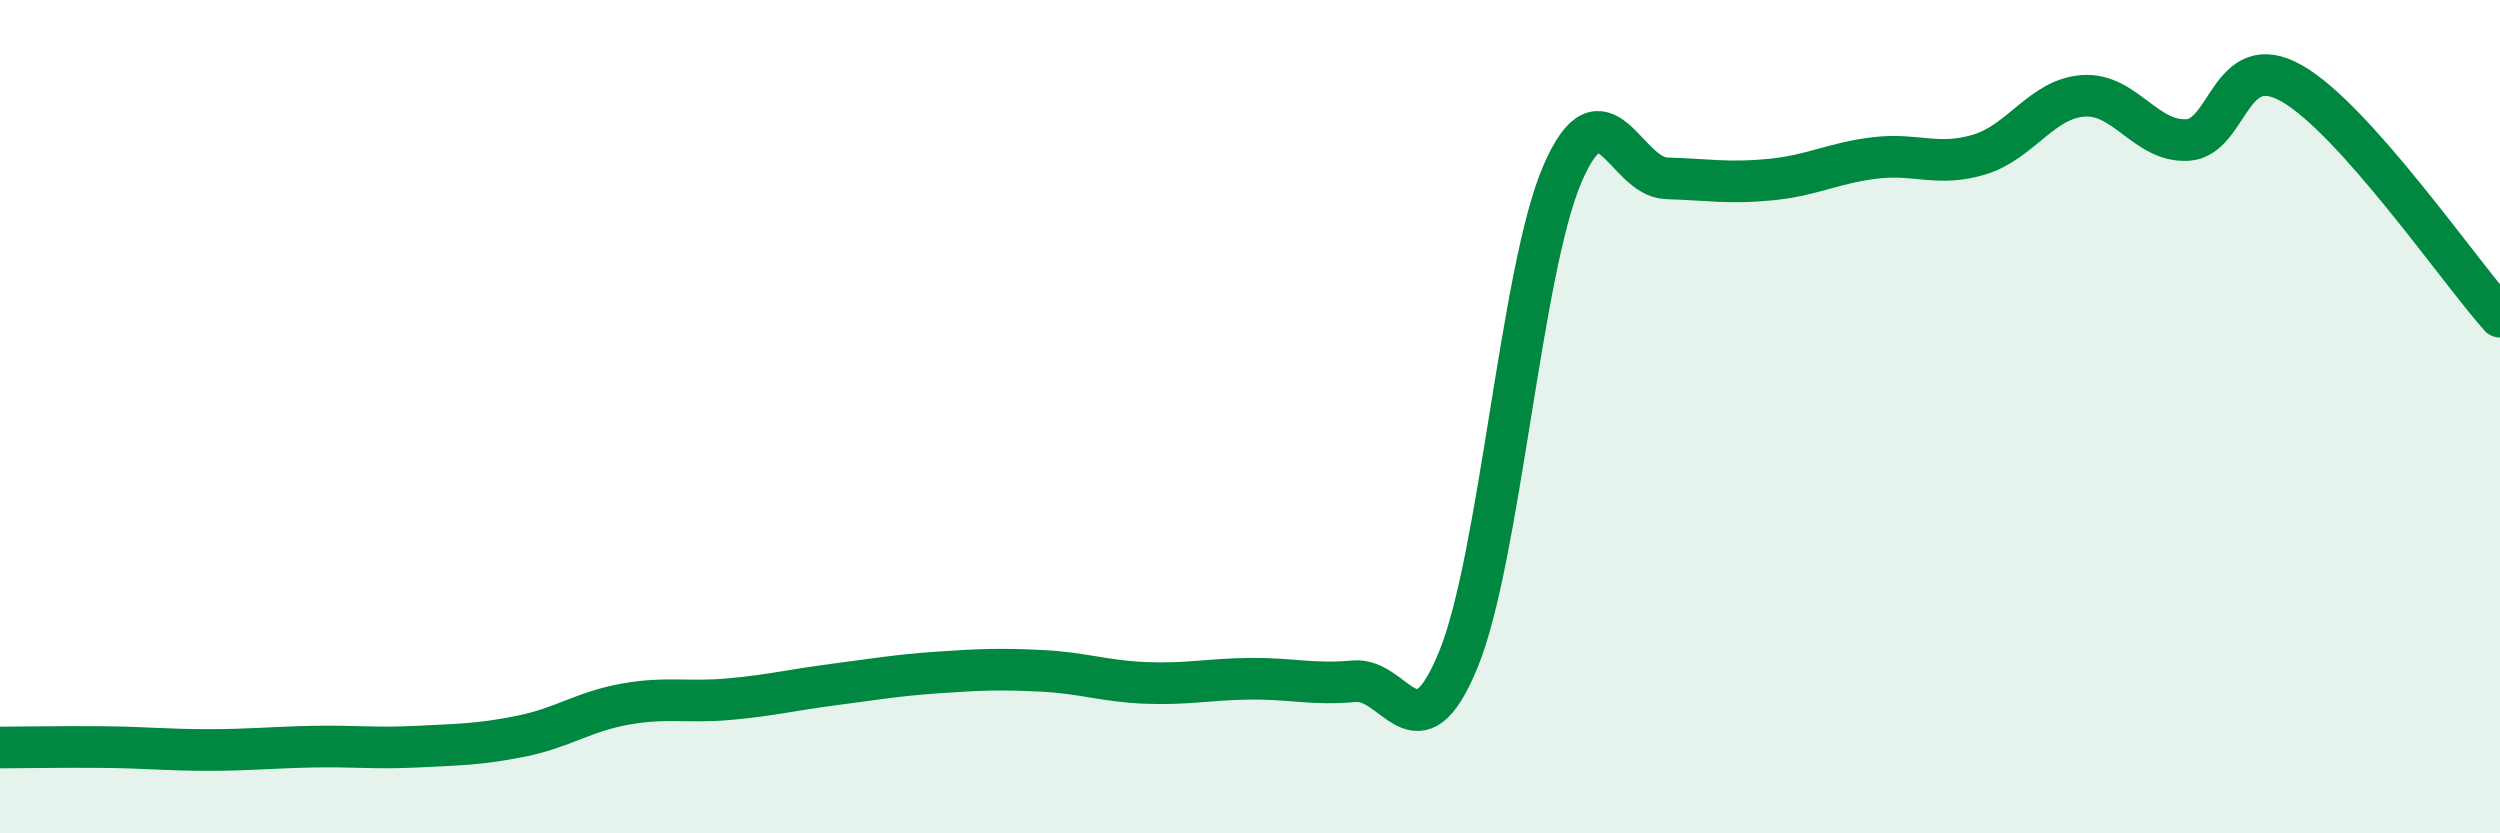 
    <svg width="60" height="20" viewBox="0 0 60 20" xmlns="http://www.w3.org/2000/svg">
      <path
        d="M 0,17.94 C 0.5,17.94 1.5,17.92 2.5,17.93 C 3.5,17.94 4,18 5,18 C 6,18 6.5,17.94 7.5,17.92 C 8.5,17.9 9,17.97 10,17.92 C 11,17.87 11.5,17.87 12.5,17.67 C 13.5,17.47 14,17.08 15,16.9 C 16,16.72 16.5,16.87 17.5,16.78 C 18.5,16.69 19,16.56 20,16.43 C 21,16.3 21.5,16.21 22.5,16.14 C 23.5,16.07 24,16.05 25,16.1 C 26,16.15 26.5,16.35 27.5,16.39 C 28.5,16.43 29,16.3 30,16.29 C 31,16.28 31.5,16.44 32.5,16.35 C 33.5,16.26 34,18.27 35,15.83 C 36,13.39 36.5,6.48 37.5,4.17 C 38.5,1.86 39,4.25 40,4.28 C 41,4.31 41.5,4.41 42.5,4.31 C 43.5,4.21 44,3.91 45,3.79 C 46,3.67 46.5,4.01 47.5,3.71 C 48.5,3.41 49,2.37 50,2.3 C 51,2.23 51.5,3.42 52.5,3.36 C 53.5,3.3 53.5,1.15 55,2 C 56.5,2.85 59,6.48 60,7.6L60 20L0 20Z"
        fill="#008740"
        opacity="0.1"
        stroke-linecap="round"
        stroke-linejoin="round"
      />
      <path
        d="M 0,17.94 C 0.5,17.94 1.5,17.92 2.5,17.93 C 3.5,17.94 4,18 5,18 C 6,18 6.5,17.94 7.5,17.92 C 8.5,17.9 9,17.97 10,17.92 C 11,17.87 11.5,17.87 12.5,17.67 C 13.5,17.47 14,17.08 15,16.9 C 16,16.72 16.5,16.87 17.5,16.78 C 18.5,16.69 19,16.56 20,16.43 C 21,16.3 21.5,16.21 22.5,16.14 C 23.5,16.07 24,16.05 25,16.1 C 26,16.15 26.5,16.35 27.5,16.39 C 28.5,16.43 29,16.3 30,16.29 C 31,16.28 31.5,16.44 32.5,16.35 C 33.5,16.26 34,18.27 35,15.83 C 36,13.39 36.5,6.48 37.5,4.17 C 38.5,1.86 39,4.25 40,4.28 C 41,4.31 41.5,4.41 42.5,4.31 C 43.5,4.21 44,3.91 45,3.79 C 46,3.67 46.5,4.01 47.5,3.71 C 48.5,3.41 49,2.37 50,2.3 C 51,2.23 51.5,3.42 52.5,3.36 C 53.5,3.3 53.5,1.15 55,2 C 56.5,2.85 59,6.48 60,7.6"
        stroke="#008740"
        stroke-width="1"
        fill="none"
        stroke-linecap="round"
        stroke-linejoin="round"
      />
    </svg>
  